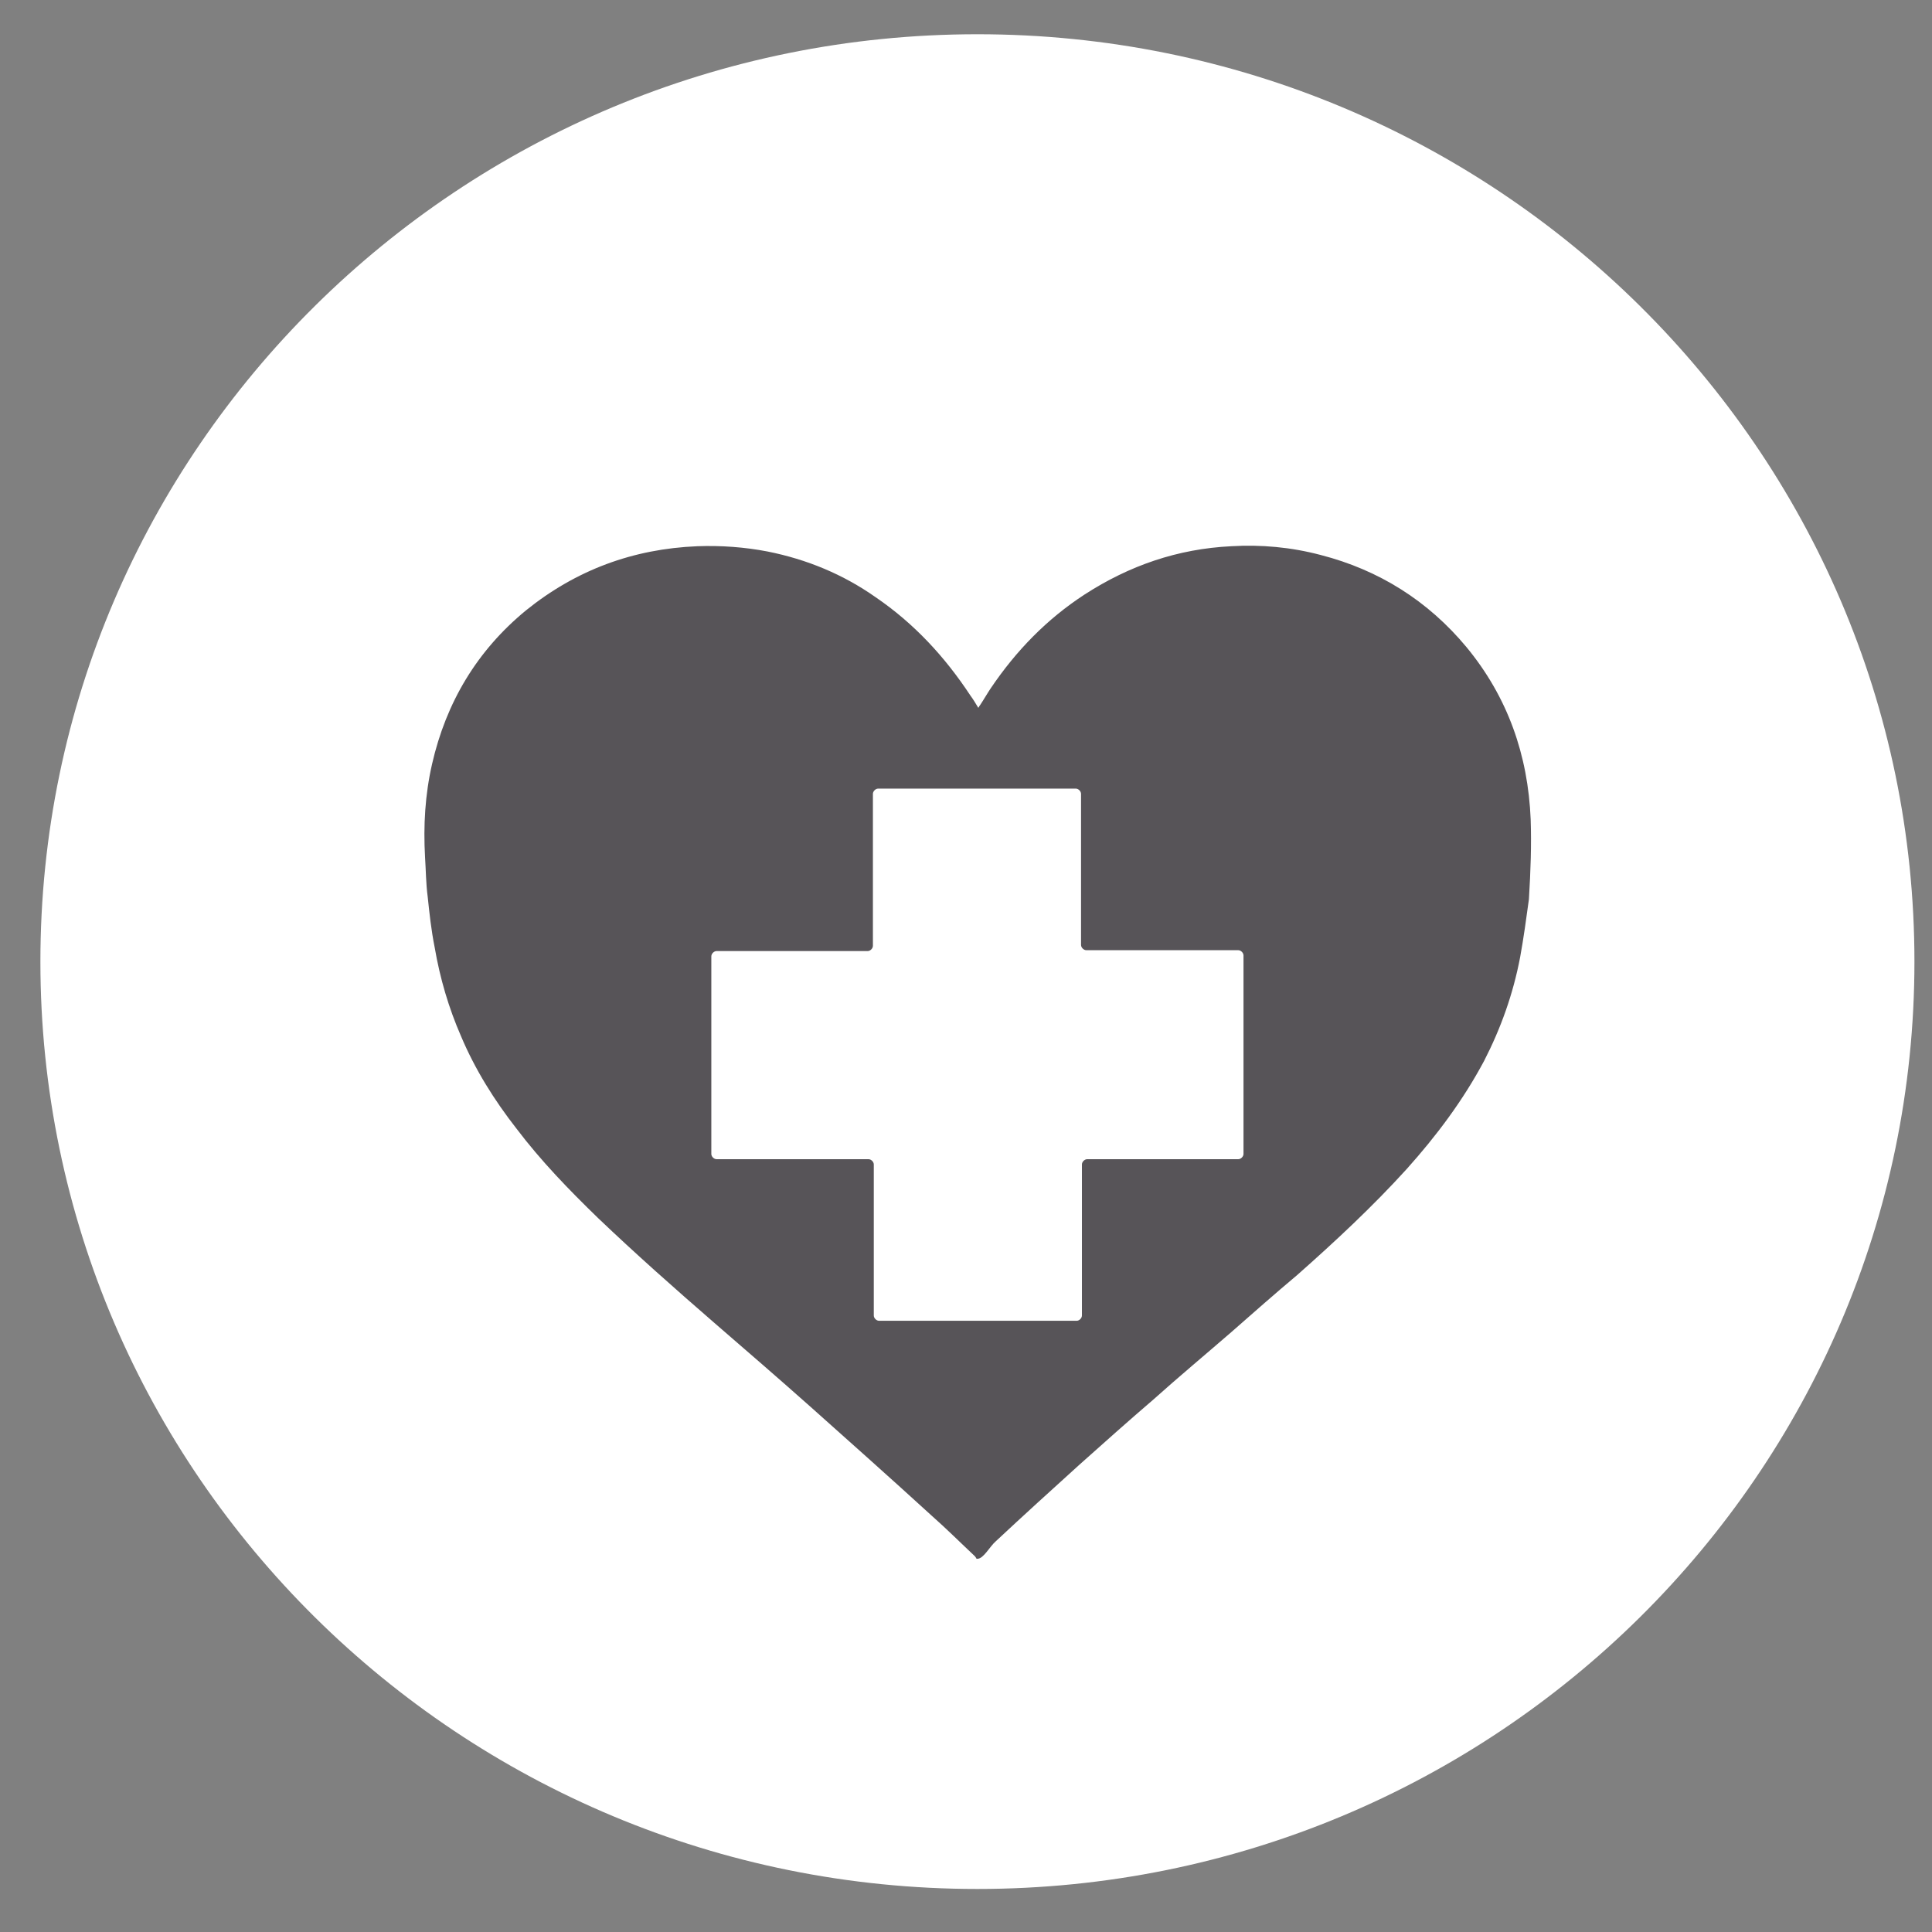 <?xml version="1.0" encoding="utf-8"?>
<!-- Generator: Adobe Illustrator 24.0.0, SVG Export Plug-In . SVG Version: 6.00 Build 0)  -->
<svg version="1.1" id="Laag_1" xmlns="http://www.w3.org/2000/svg" xmlns:xlink="http://www.w3.org/1999/xlink" x="0px" y="0px"
	 viewBox="0 0 220 220" style="enable-background:new 0 0 220 220;" xml:space="preserve">
<rect x="0" y="0" width="220" height="220" fill="#808080" stroke="none"/>
<style type="text/css">
	.st0{fill:#FFFFFF;}
	.st1{fill:#575458;}
	.st2{display:none;}
	.st3{display:inline;fill:#FFFFFF;}
	.st4{display:inline;fill:#575458;}
</style>
<g>
	<path class="st0" d="M111.3,215.1c58.9,0,106.7-47.3,106.7-105.6S170.2,3.9,111.3,3.9C52.4,3.9,4.6,51.2,4.6,109.5
		S52.4,215.1,111.3,215.1"/>
	<path class="st1" d="M141.6,131.4c0,0.3-0.3,0.6-0.6,0.6h-17.2c-0.3,0-0.6,0.3-0.6,0.6v17.2c0,0.3-0.3,0.6-0.6,0.6h-22.5
		c-0.3,0-0.6-0.3-0.6-0.6v-17.2c0-0.3-0.3-0.6-0.6-0.6H81.6c-0.3,0-0.6-0.3-0.6-0.6v-22.5c0-0.3,0.3-0.6,0.6-0.6h17.2
		c0.3,0,0.6-0.3,0.6-0.6V90.4c0-0.3,0.3-0.6,0.6-0.6h22.5c0.3,0,0.6,0.3,0.6,0.6v17.2c0,0.3,0.3,0.6,0.6,0.6H141
		c0.3,0,0.6,0.3,0.6,0.6V131.4z M174.3,93.3c-0.3-7.3-2.6-13.9-7.3-19.6c-4.4-5.3-10-8.8-16.6-10.5c-3.4-0.9-6.8-1.2-10.2-1
		c-6.1,0.3-11.6,2.2-16.7,5.5c-4.3,2.8-7.8,6.4-10.7,10.7c-0.4,0.6-0.8,1.3-1.2,1.9c-0.1,0.1-0.1,0.2-0.2,0.3
		c-0.3-0.5-0.6-1-0.9-1.4c-2.9-4.4-6.4-8.2-10.8-11.2c-3.7-2.6-7.8-4.3-12.3-5.2c-2.6-0.5-5.3-0.7-8-0.6c-7.3,0.3-13.8,2.7-19.5,7.3
		c-5.6,4.6-9.1,10.5-10.7,17.5c-0.8,3.5-1,7-0.8,10.6c0.1,1.5,0.1,3,0.3,4.5c0.2,1.9,0.4,3.8,0.8,5.8c0.6,3.5,1.6,6.9,3,10.1
		c1.6,3.8,3.8,7.3,6.3,10.5c2.8,3.7,6,7,9.3,10.2c4.3,4.1,8.7,8,13.2,11.9c3.7,3.2,7.4,6.4,11,9.6c4.6,4.1,9.2,8.2,13.8,12.4
		c1.7,1.5,3.3,3.1,4.9,4.6c0.1,0.1,0.2,0.3,0.2,0.3h0.1c0.7,0,1.4-1.4,2.1-2c3.1-2.9,6.3-5.8,9.5-8.7c2.8-2.5,5.6-5,8.4-7.4
		c2.9-2.6,5.9-5.1,8.9-7.7c2.5-2.2,5-4.4,7.5-6.5c4.3-3.8,8.6-7.8,12.5-12.1c3.4-3.8,6.4-7.8,8.8-12.3c1.9-3.7,3.3-7.6,4.1-11.8
		c0.4-2.2,0.7-4.4,1-6.6C174.3,99.1,174.4,96.2,174.3,93.3"/>
</g>
<g class="st2">
	<path class="st3" d="M111.3,215.1c58.9,0,106.7-47.3,106.7-105.6S170.2,3.9,111.3,3.9S4.6,51.2,4.6,109.5S52.4,215.1,111.3,215.1"
		/>
	<path class="st4" d="M125,53.3v96.1H50.9V53.3h20.9c-0.1,0.1-0.1,0.3-0.1,0.5V57h-1.1c-0.5,0-0.9,0.4-0.9,0.9v2.5h36.5v-2.5
		c0-0.5-0.4-0.9-0.9-0.9h-1.1v-3.3c0-0.2-0.1-0.3-0.1-0.5H125z M125.3,49.9H97.5v-1.7c0,0,0,0,0-0.1h1.1c0.5,0,0.9-0.4,0.9-0.9v-5
		H76.4v5c0,0.5,0.4,0.9,0.9,0.9h1.1c0,0,0,0,0,0.1v1.7H50.6c-1.7,0-3.1,1.4-3.1,3.1v96.6c0,1.7,1.4,3.1,3.1,3.1h74.7
		c1.7,0,3.1-1.4,3.1-3.1V53C128.4,51.3,127,49.9,125.3,49.9"/>
	<path class="st4" d="M116.8,75.5H74.9c-0.6,0-1.1,0.5-1.1,1.1v0.6c0,0.6,0.5,1.1,1.1,1.1h41.9c0.6,0,1.1-0.5,1.1-1.1v-0.6
		C117.9,76,117.4,75.5,116.8,75.5"/>
	<path class="st4" d="M69.1,68.2c-0.8-0.5-1.8-0.2-2.3,0.6l-4.4,7.7l-1.2-2.2c-0.4-0.8-1.5-1.1-2.3-0.6c-0.8,0.5-1.1,1.5-0.6,2.3
		l2.7,4.7c0.3,0.5,0.8,0.8,1.4,0.8h0c0.6,0,1.1-0.3,1.4-0.8l5.9-10.3C70.1,69.7,69.9,68.7,69.1,68.2"/>
	<path class="st4" d="M116.8,89.8H74.9c-0.6,0-1.1,0.5-1.1,1.1v0.6c0,0.6,0.5,1.1,1.1,1.1h41.9c0.6,0,1.1-0.5,1.1-1.1v-0.6
		C117.9,90.3,117.4,89.8,116.8,89.8"/>
	<path class="st4" d="M69.1,82.5c-0.8-0.5-1.8-0.2-2.3,0.6l-4.4,7.7l-1.2-2.2c-0.4-0.8-1.5-1.1-2.3-0.6c-0.8,0.5-1.1,1.5-0.6,2.3
		l2.7,4.7c0.3,0.5,0.8,0.8,1.4,0.8h0c0.6,0,1.1-0.3,1.4-0.8l5.9-10.3C70.1,84,69.9,82.9,69.1,82.5"/>
	<path class="st4" d="M116.8,104H74.9c-0.6,0-1.1,0.5-1.1,1.1v0.6c0,0.6,0.5,1.1,1.1,1.1h41.9c0.6,0,1.1-0.5,1.1-1.1v-0.6
		C117.9,104.5,117.4,104,116.8,104"/>
	<path class="st4" d="M69.1,96.8c-0.8-0.5-1.8-0.2-2.3,0.6l-4.4,7.7l-1.2-2.2c-0.4-0.8-1.5-1.1-2.3-0.6c-0.8,0.5-1.1,1.5-0.6,2.3
		l2.7,4.7c0.3,0.5,0.8,0.8,1.4,0.8h0c0.6,0,1.1-0.3,1.4-0.8L69.7,99C70.1,98.2,69.9,97.2,69.1,96.8"/>
	<path class="st4" d="M116.8,118.3H74.9c-0.6,0-1.1,0.5-1.1,1.1v0.6c0,0.6,0.5,1.1,1.1,1.1h41.9c0.6,0,1.1-0.5,1.1-1.1v-0.6
		C117.9,118.8,117.4,118.3,116.8,118.3"/>
	<path class="st4" d="M69.1,111c-0.8-0.5-1.8-0.2-2.3,0.6l-4.4,7.7l-1.2-2.2c-0.4-0.8-1.5-1.1-2.3-0.6c-0.8,0.5-1.1,1.5-0.6,2.3
		l2.7,4.7c0.3,0.5,0.8,0.8,1.4,0.8h0c0.6,0,1.1-0.3,1.4-0.8l5.9-10.3C70.1,112.5,69.9,111.5,69.1,111"/>
	<path class="st4" d="M116.8,132.6H74.9c-0.6,0-1.1,0.5-1.1,1.1v0.6c0,0.6,0.5,1.1,1.1,1.1h41.9c0.6,0,1.1-0.5,1.1-1.1v-0.6
		C117.9,133.1,117.4,132.6,116.8,132.6"/>
	<path class="st4" d="M69.1,125.3c-0.8-0.5-1.8-0.2-2.3,0.6l-4.4,7.7l-1.2-2.2c-0.4-0.8-1.5-1.1-2.3-0.6c-0.8,0.5-1.1,1.5-0.6,2.3
		l2.7,4.7c0.3,0.5,0.8,0.8,1.4,0.8h0c0.6,0,1.1-0.3,1.4-0.8l5.9-10.3C70.1,126.8,69.9,125.8,69.1,125.3"/>
	<path class="st4" d="M172.5,158.8c-0.4-1.7-1.1-3.3-2-4.9c-1.3-2.1-3-3.7-5.4-4.4c-1.4-0.4-2.7-0.9-4.1-1.4c-5-2-10-4.2-15.2-5.7
		c-1.6-0.5-2.8-1.4-3.9-2.7c-0.6-0.7-1.3-1.5-2.1-1.9c-1.5-0.8-1.8-1.9-1.7-3.4c0.1-0.9,0.2-1.9,0.6-2.8c1.1-2.1,1.8-4.4,2.3-6.7
		c0.9,0.2,1.6-0.1,1.9-0.8c0.5-0.9,0.9-1.9,1.2-2.9c0.6-2.2,1.1-4.5,1.7-6.7c0-0.2,0.1-0.3,0.1-0.5c0.1-0.8-0.1-1.4-0.9-1.8
		c-0.3-0.1-0.6-0.2-0.9-0.3c0.1-0.5,0.2-0.9,0.3-1.3c1.2-5,0.5-9.8-1.8-14.4c-1.9-3.7-4.7-6.3-8.8-7.6c-1.1-0.4-2.3-0.7-3.5-0.9
		c-2.6-0.6-5.2-0.5-7.8-1.3c-0.6-0.2-1.3,0-1.9,0.1c-1.3,0.1-2.4,0.5-3.7,0.5c-1.3,0-2.7,0.4-3.6,1.7c-0.4,0.6-1,0.7-1.6,1
		c-1.4,0.6-2.3,1.6-2.8,3.1c-0.3,0.9-1,1.7-1.2,2.5c-0.2,0.9-0.1,1.9-0.3,2.8c-0.4,1.9-0.4,3.8-0.4,5.7c0.1,2.7,0.7,5.4,1.4,8
		c-0.7,0.5-1.6,0.8-1.7,1.9c-0.1,1.1-0.2,2.3,0.3,3.3c0.8,1.6,1.3,3.4,1.9,5.2c0.2,0.7,0.5,1.5,1,2.1c0.4,0.5,1.1,0.7,1.8,1.1
		c0.4,1.9,1,3.8,2.1,5.5c0.6,0.9,0.7,2,0.5,3c-0.2,1.2-0.5,2.5-0.8,3.5c-0.9,0.8-1.9,1.4-2.5,2.1c-1.4,1.7-3.3,2.7-5.3,3.5
		c-4.6,1.8-9.2,3.5-14,4.8c-1.8,0.5-3.5,1.2-5.1,1.9c-2.7,1.2-4.8,3.2-5.8,6c-1.1,3.1-2.2,6.1-3.3,9.2c-0.6,2-1.1,4-1.1,6.1
		c0,1,0,2.1,0.3,3.1c0.3,1.2,1.1,1.9,2.4,2c0.6,0,1.3,0,1.9,0c29.9,0.1,59.8,0.1,89.7,0.2c0.5,0,1,0,1.4,0c1.7-0.1,2.4-0.7,2.6-2.5
		c0.3-1.7,0.1-3.4-0.3-5C174,165.9,173.3,162.3,172.5,158.8"/>
</g>
<g class="st2">
	<path class="st3" d="M111.3,215.1c58.9,0,106.7-47.3,106.7-105.6S170.2,3.9,111.3,3.9S4.6,51.2,4.6,109.5S52.4,215.1,111.3,215.1"
		/>
	<path class="st4" d="M84.5,119.4l8.1-14.9l5.5,35.7c0.2,1.6,1.5,2.7,3.1,2.9c0.1,0,0.2,0,0.3,0c1.5,0,2.8-0.9,3.2-2.3l8.4-25.3
		l3.4,4.4c0.6,0.8,1.6,1.3,2.7,1.3h28.7c1.9,0,3.4-1.5,3.4-3.4c0-1.9-1.5-3.4-3.4-3.4h-27l-6.3-8.1c-0.8-1-2-1.5-3.3-1.3
		c-1.2,0.2-2.3,1.1-2.7,2.3l-6,18l-4.9-31.8c-0.2-1.4-1.3-2.6-2.8-2.8c-1.4-0.3-2.9,0.4-3.6,1.7l-11.9,22H62.7h-3.3h-7.3h-2.8H28.5
		c-1.9,0-3.4,1.5-3.4,3.4c0,1.9,1.5,3.4,3.4,3.4h53C82.7,121.2,83.9,120.5,84.5,119.4"/>
	<path class="st4" d="M178.6,92c-0.3-8-3-15.1-7.9-21.1c-4.6-5.6-10.7-9.5-18-11.4c-3.5-0.9-7.2-1.3-11-1.1
		c-6.4,0.3-12.5,2.3-17.9,5.9c-3.8,2.5-7.1,5.6-10,9.4c-2.7-3.6-5.9-6.6-9.5-9.1c-4.1-2.8-8.5-4.7-13.2-5.6
		c-2.8-0.6-5.7-0.8-8.6-0.7c-8,0.4-15.1,3-21,7.9c-5.9,4.9-9.8,11.2-11.6,18.9c-0.8,3.3-1.1,6.9-0.9,11.2l0,0.4
		c0.1,1.4,0.1,2.8,0.3,4.2c0.2,2.2,0.5,4.1,0.8,5.8c0.4,2.2,1,4.4,1.7,6.6H59c-1-2.5-1.7-5.1-2.2-7.8c-0.3-1.6-0.5-3.3-0.7-5.4
		c-0.1-1.2-0.2-2.5-0.2-3.8l0-0.4c-0.2-3.7,0.1-6.7,0.7-9.4c1.5-6.3,4.5-11.3,9.3-15.2c4.8-4,10.4-6,17-6.4c2.3-0.1,4.6,0.1,6.9,0.5
		c3.8,0.8,7.4,2.3,10.7,4.6c3.8,2.6,6.9,5.8,9.6,9.9c0.2,0.3,0.4,0.6,0.6,0.9l3.1,4.9l2.9-4.4l0.6-0.9c0.3-0.4,0.5-0.8,0.8-1.2
		c2.7-3.9,5.9-7.1,9.5-9.5c4.4-2.9,9.3-4.6,14.5-4.8c3.1-0.1,6.1,0.2,8.9,0.9c5.9,1.6,10.7,4.6,14.4,9.1c3.9,4.8,6.1,10.5,6.4,17.1
		c0.1,2.6,0,5.3-0.3,8c-0.2,2.1-0.5,4.2-0.9,6.2c-0.7,3.6-1.9,7.1-3.6,10.5c-1.9,3.7-4.5,7.4-8,11.3c-3.8,4.2-8,8-11.9,11.5
		c-1.8,1.6-3.6,3.2-5.5,4.8l-5.1,4.4c-1.8,1.6-3.6,3.1-5.4,4.7c-2.5,2.2-5.4,4.8-8.2,7.3c-2.4,2.2-4.8,4.4-7.3,6.7l-1.8,1.6
		c-0.9-0.9-1.8-1.7-2.8-2.6c-1.4-1.2-4.7-4.2-8.7-7.9c-9.3-8.5-22-20-25.2-22.8c-1.4-1.2-3.6-1.1-4.8,0.3c-1.2,1.4-1.1,3.6,0.3,4.8
		c3.1,2.8,15.8,14.3,25.1,22.8c4,3.7,7.3,6.7,8.7,7.9c1.1,1,2.1,2,3.2,3c0.4,0.4,0.9,0.8,1.3,1.2c1,1.3,2.2,1.4,2.8,1.4h0.1
		c2.1,0,3.3-1.6,4-2.5c0.1-0.2,0.2-0.3,0.3-0.4l2-1.8c2.4-2.2,4.8-4.4,7.2-6.6c2.8-2.5,5.6-5,8.1-7.2c1.8-1.6,3.6-3.1,5.4-4.7
		l5.1-4.4c1.8-1.6,3.7-3.2,5.5-4.8c4.1-3.6,8.5-7.6,12.5-12c3.9-4.3,6.9-8.5,9-12.7c2-4,3.5-8.2,4.3-12.4c0.4-2.2,0.7-4.5,1-6.7
		C178.6,98,178.7,94.9,178.6,92"/>
</g>
<g class="st2">
	<path class="st3" d="M111.3,215.1c58.9,0,106.7-47.3,106.7-105.6S170.2,3.9,111.3,3.9S4.6,51.2,4.6,109.5S52.4,215.1,111.3,215.1"
		/>
	<path class="st4" d="M127.3,66.8c-2.6,0-5.1,1.6-7.5,4.7c-2.4,3.1-3.6,5.9-3.6,8.5c0,1.7,0.6,3,1.9,4.1c1.3,1.1,2.7,1.6,4.1,1.6
		c2.7,0,5.2-1.5,7.6-4.5c2.4-3,3.5-5.7,3.5-8.2c0-2-0.6-3.6-1.7-4.6C130.4,67.3,129,66.8,127.3,66.8"/>
	<path class="st4" d="M106.5,136.8c-2.5,0-4.5-0.7-6-2.1c-1.6-1.4-2.3-3.1-2.3-5.2c0-2.4,0.8-4.6,2.3-6.5c1.5-1.9,4.8-5.3,9.8-10.1
		c1.8-1.7,3.8-4.5,6.1-8.4c2.3-3.9,3.4-6.8,3.4-8.6c0-2.7-1.8-4.1-5.3-4.1c-6.8,0-14.3,6.4-22.4,19.1c-1.7,2.8-2.9,4.9-3.5,6.2
		c-0.6,1.3-1.2,3-1.6,5c-0.5,2-0.7,4.2-0.7,6.4c0,5.9,1.2,11.3,3.5,16.2c2.3,4.9,5.8,7.4,10.5,7.4c3.4,0,7.5-1.8,12.3-5.5
		c4.8-3.7,10-9.1,15.6-16.3v-6.3c-5.2,4.4-9.4,7.6-12.6,9.5C112.2,135.8,109.2,136.8,106.5,136.8"/>
	<path class="st4" d="M111.3,161.9c-28.9,0-52.4-23.5-52.4-52.4c0-28.9,23.5-52.4,52.4-52.4s52.4,23.5,52.4,52.4
		C163.7,138.4,140.2,161.9,111.3,161.9 M111.3,50.4c-32.6,0-59.1,26.5-59.1,59.1c0,32.6,26.5,59.1,59.1,59.1
		c32.6,0,59.1-26.5,59.1-59.1C170.4,76.9,143.9,50.4,111.3,50.4"/>
</g>
<g class="st2">
	<path class="st3" d="M111.3,215.1c58.9,0,106.7-47.3,106.7-105.6S170.2,3.9,111.3,3.9S4.6,51.2,4.6,109.5S52.4,215.1,111.3,215.1"
		/>
	<path class="st4" d="M169.1,60.4h-95C67,60.4,63,63,62.4,67.6c-0.1,0.4-0.3,1.1-0.3,1.6v14.7l6.7,0.1V69.2c0-1.1,0.3-2.2,5.3-2.2
		h95h0.8c0.6,0,0.6,0.6,0.6,0.9l0,1.3v56.7c0,5-0.3,4.5-1.4,4.5h-11.9v2.2v3.6l-3.7-5.8H137l0,6.7h13.2l13.6,18.6V137l6.5,0.1
		c4.6-0.6,6.9-4.2,6.9-11.3V69.2C177.1,62.8,175.5,60.4,169.1,60.4"/>
	<path class="st4" d="M130.5,91.5v44.1c0,2.2-0.7,4.8-2.5,4.8H66.3l-5.8,5v-5h-6.4c-1,0-3.6-1.5-3.6-4.8V93.2c0-0.8-0.2-2.6,1-2.7
		l2.6-0.1H128h1.6c0.3,0,0.9,0.1,0.9,0.8C130.5,91.3,130.5,91.3,130.5,91.5 M135.5,138.1l0-7.7h0V91.5c0-5.3-2.7-6.1-7.5-6.1h-1.3
		H68.8h-6.7h-2.2h-5.8c-4.5,0-8.6,0.5-8.6,6.1v44.1c0,5.8,3.9,9.8,8.6,9.8h1.4v11.4v2l13.3-13.4H128c2.3,0,4.2-1.2,5.7-2.8
		C135.5,140.5,135.5,138.1,135.5,138.1"/>
	<path class="st4" d="M108.8,107.7H98.5c-0.2,0-0.4-0.2-0.4-0.4V97c0-0.2-0.2-0.4-0.4-0.4H84.3c-0.2,0-0.4,0.2-0.4,0.4v10.3
		c0,0.2-0.2,0.4-0.4,0.4H73.3c-0.2,0-0.4,0.2-0.4,0.4v13.4c0,0.2,0.2,0.4,0.4,0.4h10.3c0.2,0,0.4,0.2,0.4,0.4v10.3
		c0,0.2,0.2,0.4,0.4,0.4h13.4c0.2,0,0.4-0.2,0.4-0.4v-10.3c0-0.2,0.2-0.4,0.4-0.4h10.3c0.2,0,0.4-0.2,0.4-0.4v-13.4
		C109.2,107.9,109,107.7,108.8,107.7"/>
</g>
</svg>
